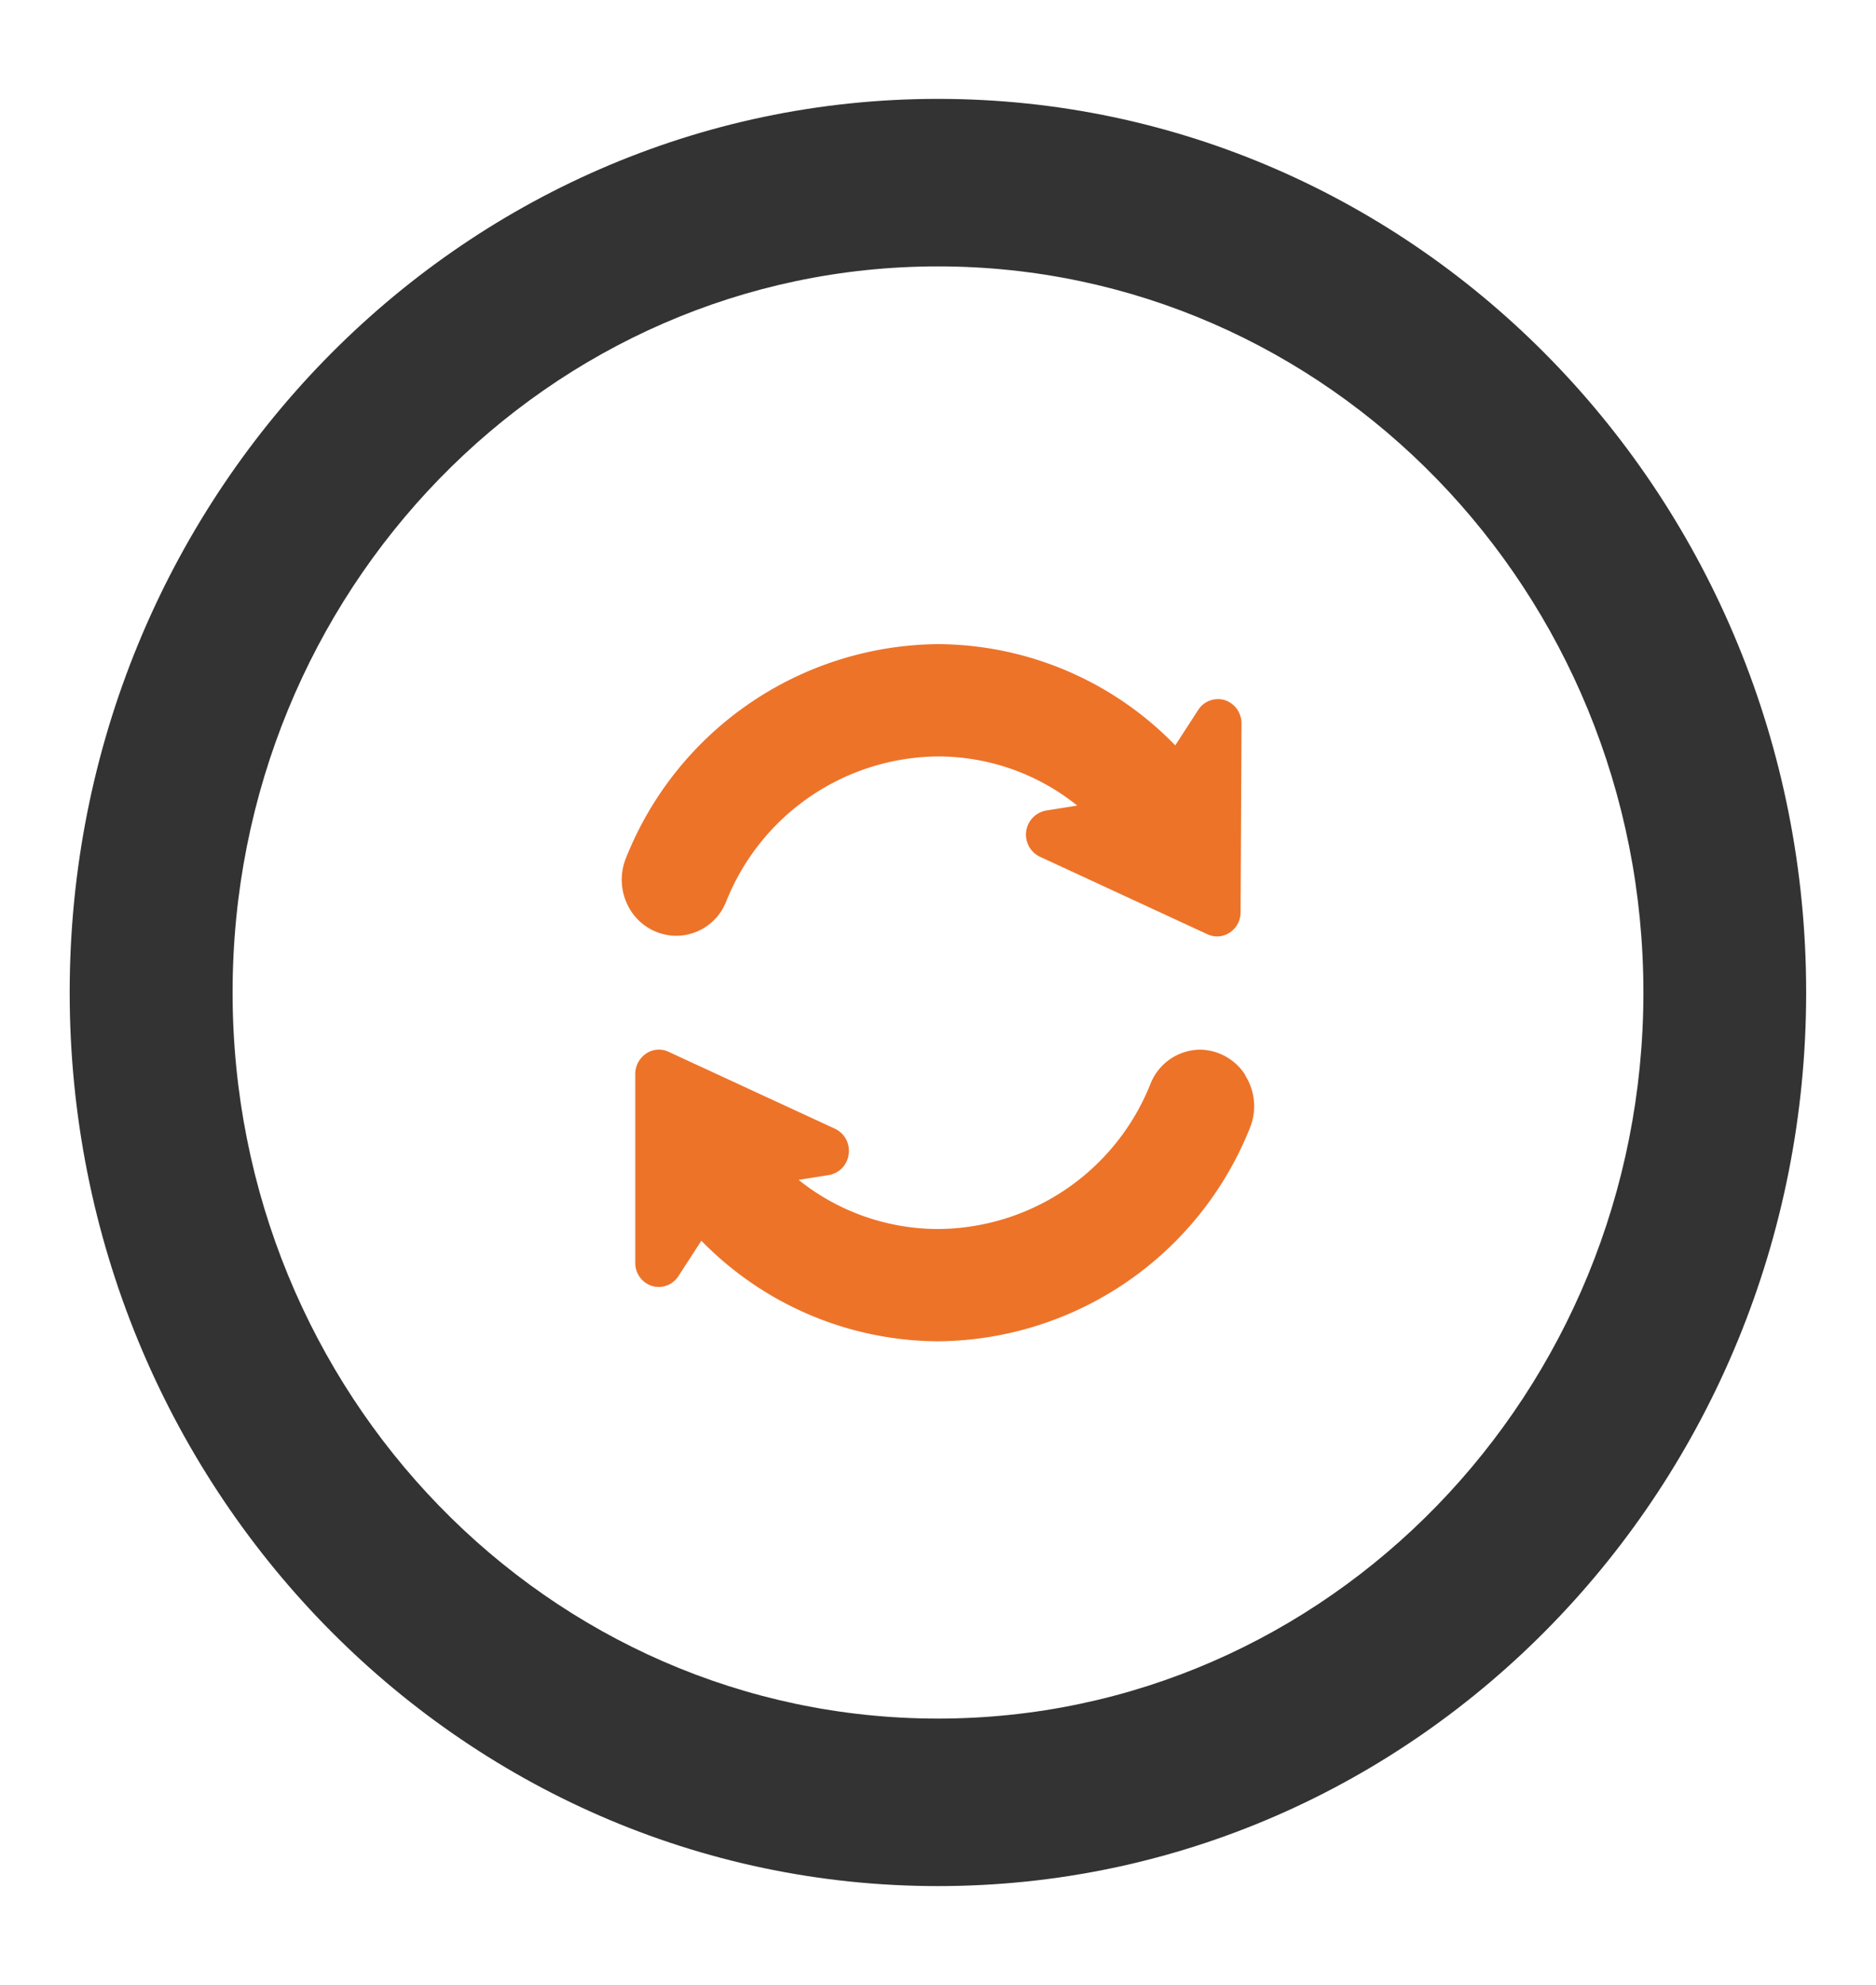 <svg id="Layer_1" data-name="Layer 1" xmlns="http://www.w3.org/2000/svg" xmlns:xlink="http://www.w3.org/1999/xlink" viewBox="0 0 120.34 127.27"><defs><style>.cls-1{fill:none;}.cls-2{clip-path:url(#clip-path);}.cls-3{fill:#333;}.cls-4{fill:#ed7329;}</style><clipPath id="clip-path"><rect class="cls-1" x="4.47" y="6.34" width="111.39" height="114.59"/></clipPath></defs><g class="cls-2"><path class="cls-3" d="M60.17,110.19c-25,0-45.25-20.85-45.25-46.56S35.17,17.08,60.17,17.08s45.25,20.84,45.25,46.55-20.26,46.56-45.25,46.56m0-103.85C29.41,6.34,4.47,32,4.47,63.63s24.94,57.3,55.7,57.3,55.69-25.65,55.69-57.3S90.93,6.34,60.17,6.34"/><path class="cls-4" d="M43.38,60a3.46,3.46,0,0,0,3.2-2.19,14.76,14.76,0,0,1,13.59-9.31,14.26,14.26,0,0,1,8.93,3.15l-1.94.31a1.57,1.57,0,0,0-.39,3l10.68,4.94a1.46,1.46,0,0,0,1.44-.11,1.55,1.55,0,0,0,.69-1.3l.06-12.1a1.57,1.57,0,0,0-1.07-1.5,1.51,1.51,0,0,0-1.71.63l-1.47,2.27A21.34,21.34,0,0,0,60.17,41.3,21.74,21.74,0,0,0,40.16,55a3.69,3.69,0,0,0,.31,3.4A3.48,3.48,0,0,0,43.38,60"/><path class="cls-4" d="M79.87,68.91A3.5,3.5,0,0,0,77,67.3a3.46,3.46,0,0,0-3.2,2.19A14.75,14.75,0,0,1,60.17,78.8a14.31,14.31,0,0,1-8.94-3.15l1.94-.31A1.54,1.54,0,0,0,54.44,74a1.56,1.56,0,0,0-.88-1.63L42.89,67.44a1.45,1.45,0,0,0-1.44.11,1.58,1.58,0,0,0-.7,1.3l0,12.1a1.54,1.54,0,0,0,1.07,1.5,1.5,1.5,0,0,0,1.7-.63l1.47-2.27A21.36,21.36,0,0,0,60.17,86a21.73,21.73,0,0,0,20-13.66,3.69,3.69,0,0,0-.3-3.4"/></g></svg>
